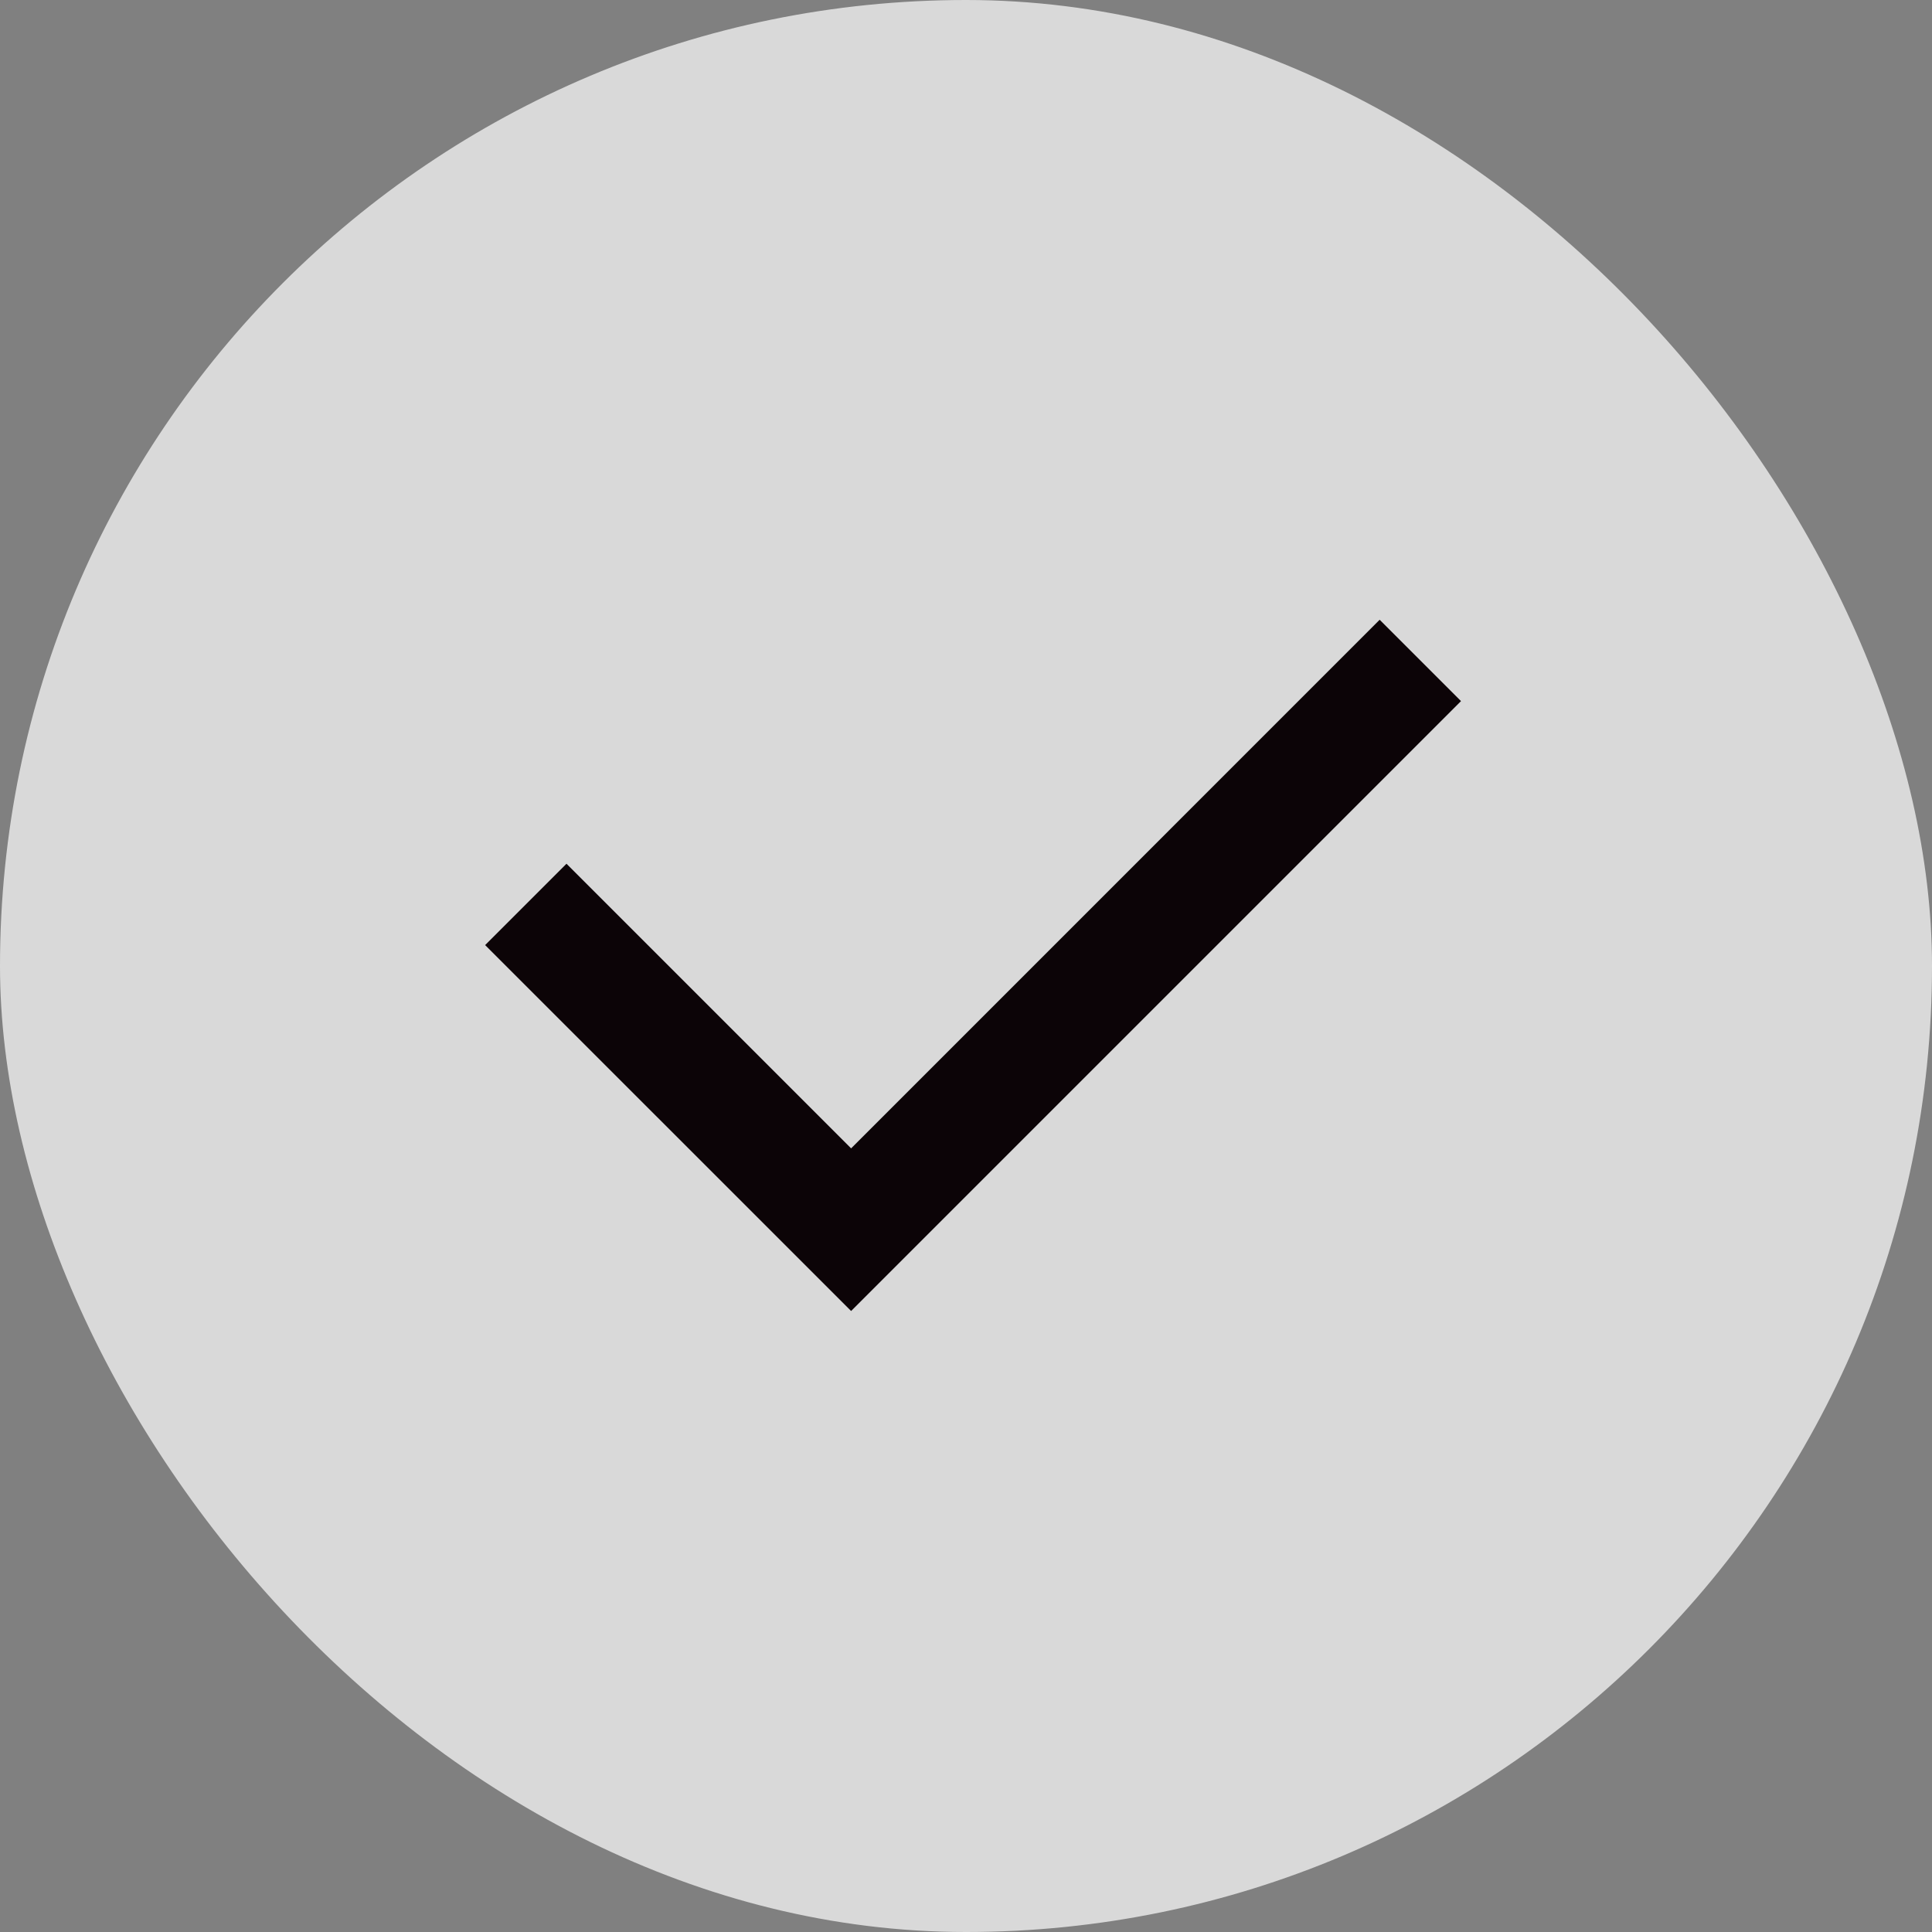 <svg width="28" height="28" viewBox="0 0 28 28" fill="none" xmlns="http://www.w3.org/2000/svg">
<rect x="0" y="0" width="28" height="28" fill="#808080" stroke="none"/>
<rect width="28" height="28" rx="14" fill="white" fill-opacity="0.7"/>
<path d="M12.335 16.643L19.995 8.982L21.174 10.161L12.335 19L7.031 13.697L8.21 12.518L12.335 16.643Z" fill="#0C0407"/>
</svg>

